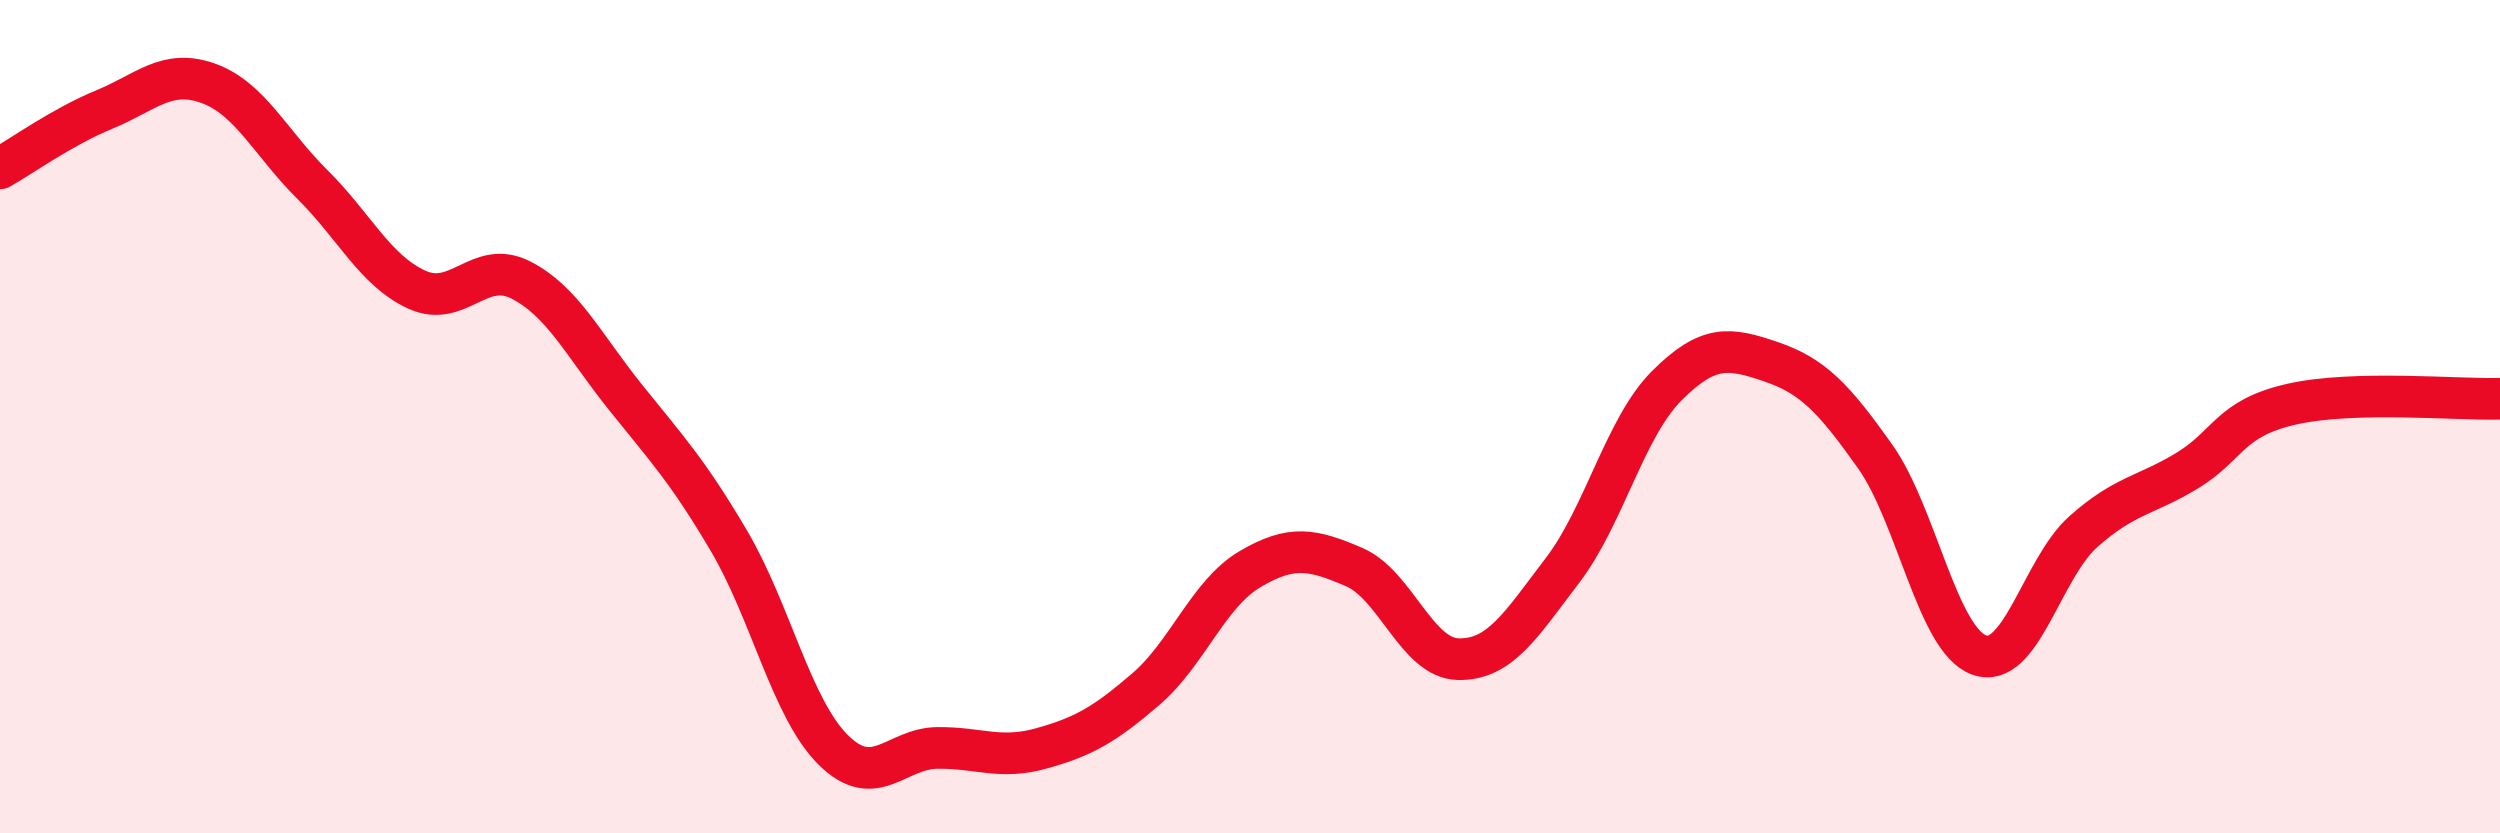 
    <svg width="60" height="20" viewBox="0 0 60 20" xmlns="http://www.w3.org/2000/svg">
      <path
        d="M 0,4.04 C 0.5,3.76 1.5,3.04 2.5,2.63 C 3.5,2.22 4,1.64 5,2 C 6,2.36 6.5,3.44 7.5,4.43 C 8.5,5.42 9,6.49 10,6.95 C 11,7.41 11.5,6.21 12.5,6.72 C 13.5,7.23 14,8.27 15,9.52 C 16,10.77 16.5,11.29 17.5,12.99 C 18.5,14.69 19,17.01 20,18 C 21,18.99 21.5,17.96 22.5,17.95 C 23.5,17.94 24,18.24 25,17.96 C 26,17.68 26.5,17.4 27.5,16.54 C 28.5,15.68 29,14.25 30,13.66 C 31,13.07 31.5,13.18 32.5,13.61 C 33.5,14.04 34,15.8 35,15.82 C 36,15.84 36.5,15 37.5,13.69 C 38.5,12.38 39,10.26 40,9.26 C 41,8.26 41.5,8.34 42.5,8.68 C 43.5,9.02 44,9.54 45,10.95 C 46,12.36 46.5,15.36 47.5,15.72 C 48.5,16.08 49,13.65 50,12.76 C 51,11.87 51.5,11.9 52.5,11.29 C 53.5,10.68 53.5,10.04 55,9.7 C 56.5,9.36 59,9.6 60,9.57L60 20L0 20Z"
        fill="#EB0A25"
        opacity="0.1"
        stroke-linecap="round"
        stroke-linejoin="round"
      />
      <path
        d="M 0,4.04 C 0.5,3.76 1.5,3.04 2.5,2.63 C 3.5,2.22 4,1.64 5,2 C 6,2.36 6.5,3.44 7.5,4.43 C 8.5,5.42 9,6.49 10,6.95 C 11,7.41 11.5,6.21 12.5,6.72 C 13.5,7.23 14,8.27 15,9.52 C 16,10.77 16.5,11.29 17.5,12.99 C 18.5,14.69 19,17.01 20,18 C 21,18.99 21.5,17.96 22.5,17.95 C 23.5,17.94 24,18.24 25,17.96 C 26,17.68 26.5,17.4 27.5,16.54 C 28.5,15.68 29,14.25 30,13.66 C 31,13.07 31.5,13.18 32.5,13.61 C 33.5,14.04 34,15.8 35,15.82 C 36,15.84 36.5,15 37.5,13.69 C 38.5,12.38 39,10.26 40,9.26 C 41,8.26 41.5,8.34 42.5,8.68 C 43.5,9.02 44,9.54 45,10.95 C 46,12.36 46.5,15.36 47.5,15.72 C 48.5,16.08 49,13.65 50,12.76 C 51,11.87 51.5,11.9 52.5,11.29 C 53.5,10.68 53.5,10.04 55,9.7 C 56.5,9.36 59,9.6 60,9.57"
        stroke="#EB0A25"
        stroke-width="1"
        fill="none"
        stroke-linecap="round"
        stroke-linejoin="round"
      />
    </svg>
  